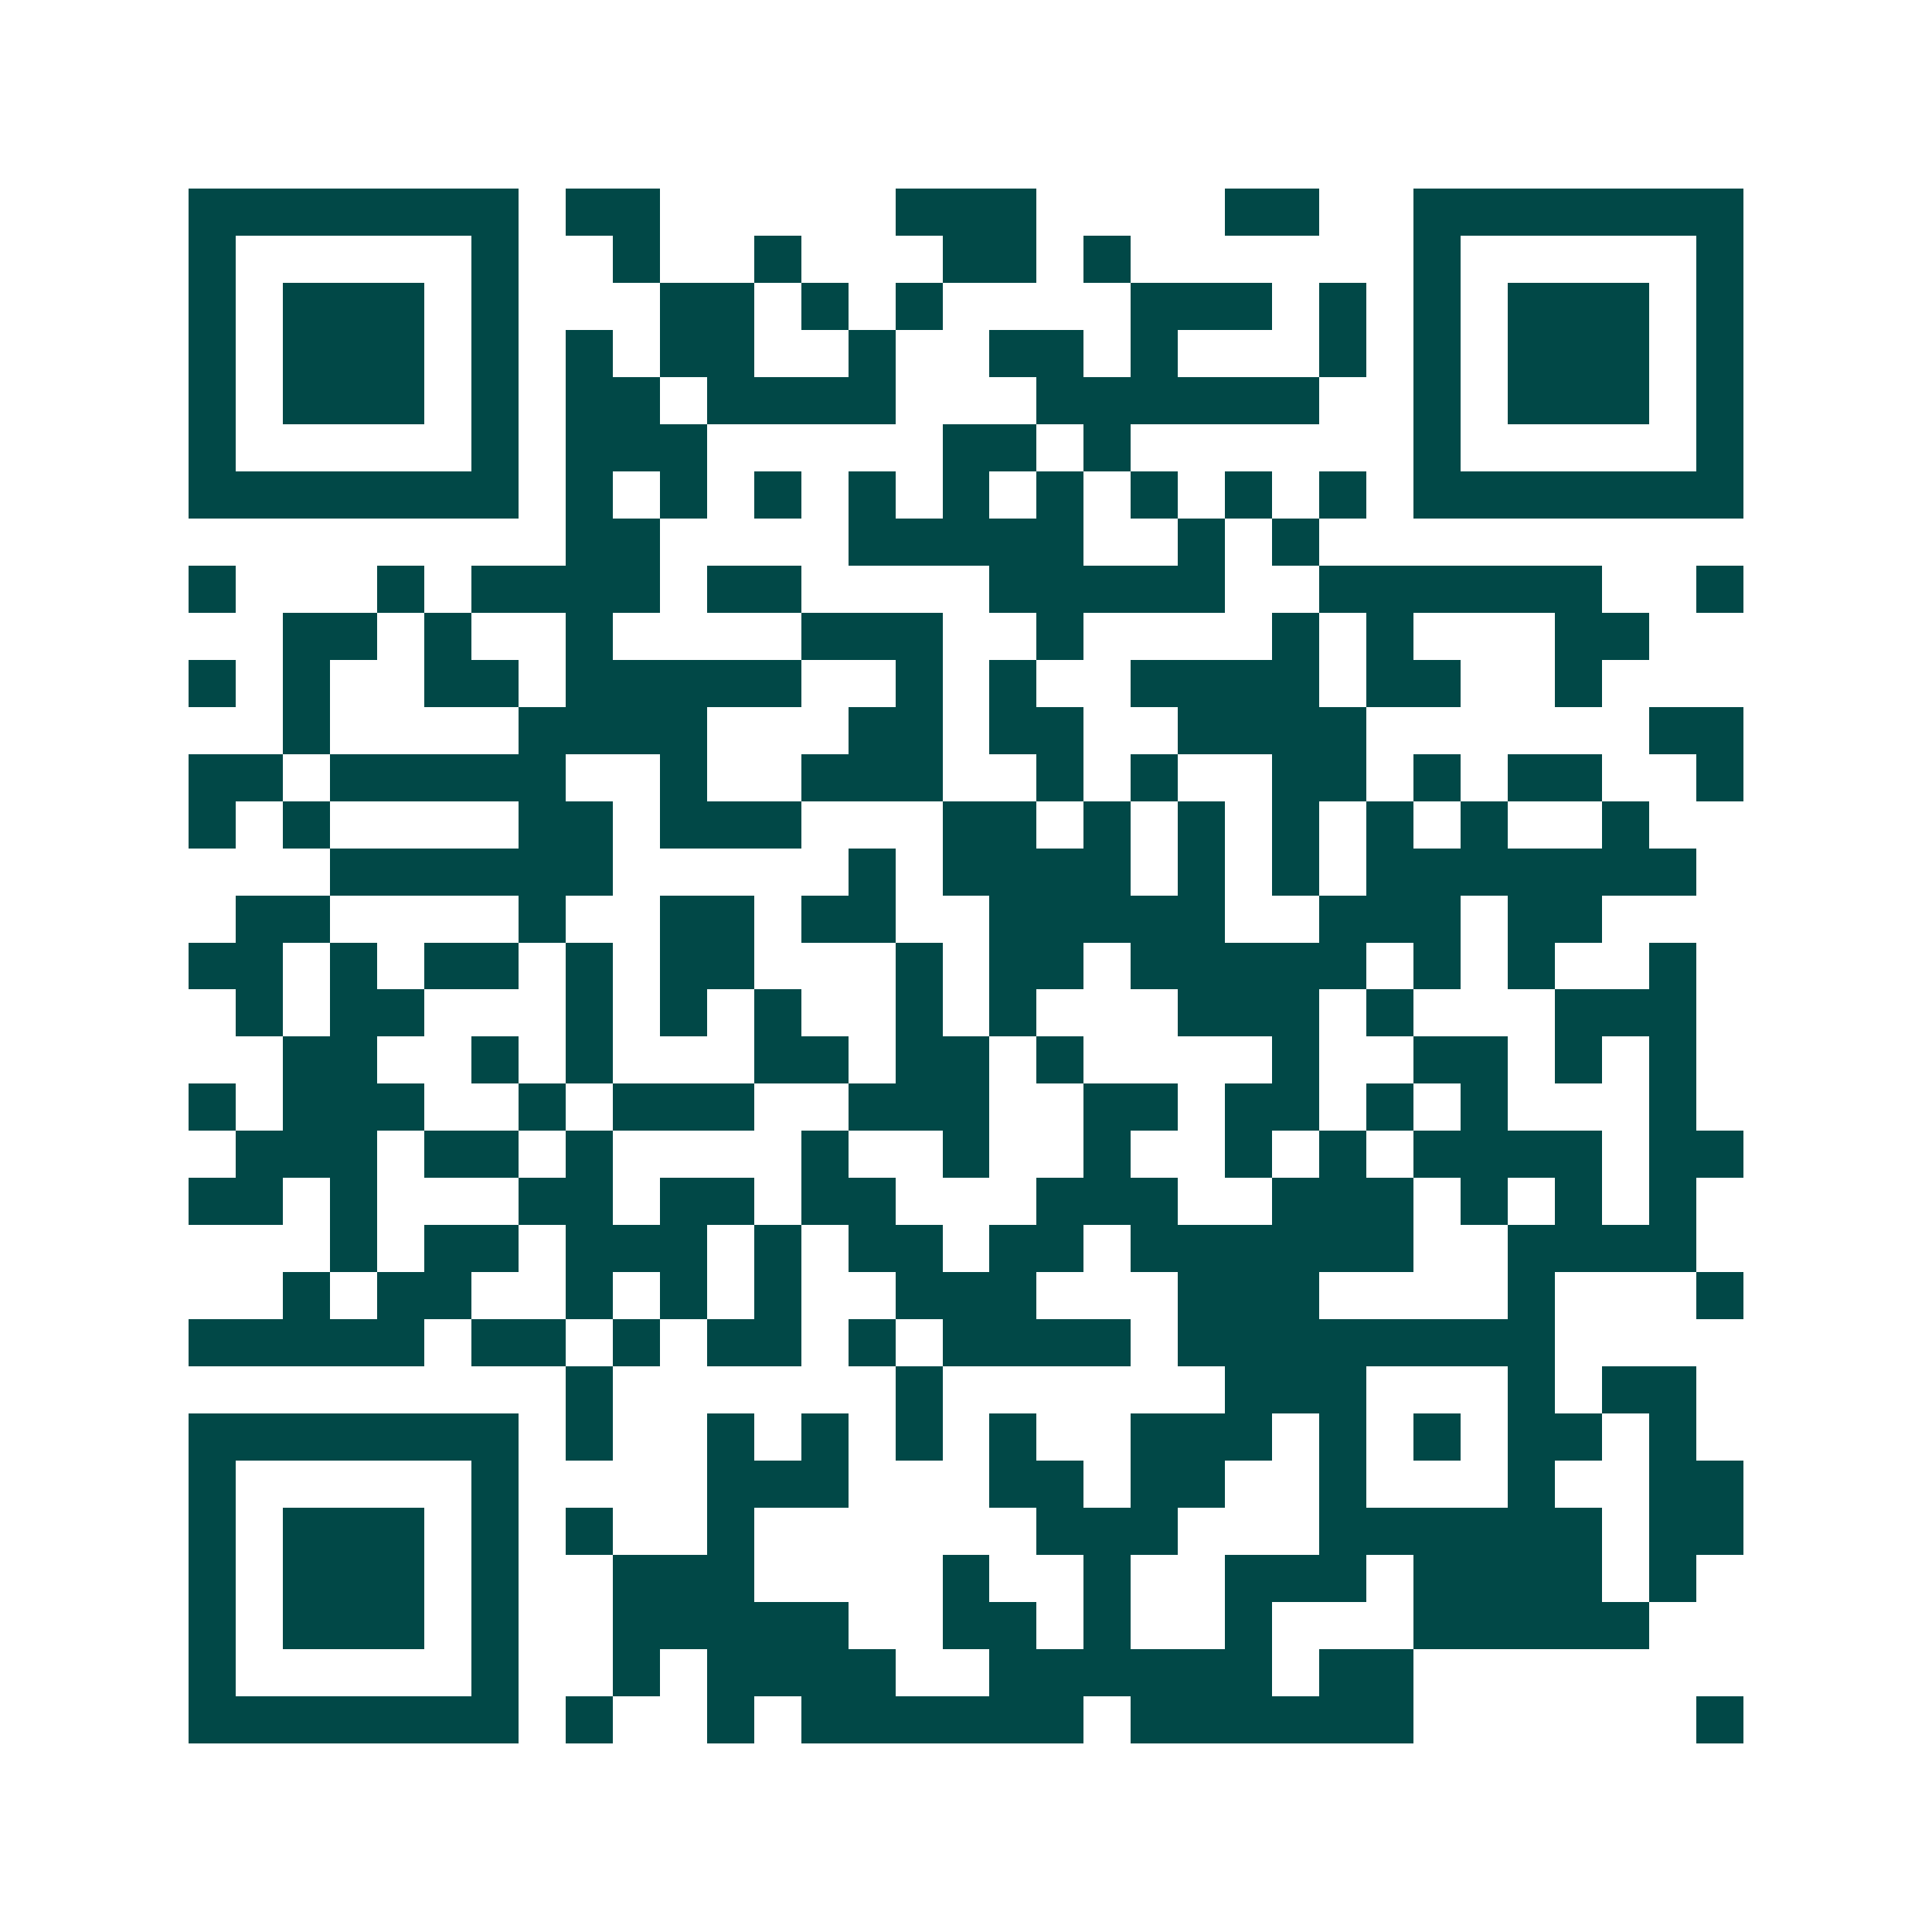 <svg xmlns="http://www.w3.org/2000/svg" width="200" height="200" viewBox="0 0 41 41" shape-rendering="crispEdges"><path fill="#ffffff" d="M0 0h41v41H0z"/><path stroke="#014847" d="M4 4.5h7m1 0h2m5 0h3m4 0h2m2 0h7M4 5.5h1m5 0h1m2 0h1m2 0h1m3 0h2m1 0h1m6 0h1m5 0h1M4 6.5h1m1 0h3m1 0h1m3 0h2m1 0h1m1 0h1m4 0h3m1 0h1m1 0h1m1 0h3m1 0h1M4 7.5h1m1 0h3m1 0h1m1 0h1m1 0h2m2 0h1m2 0h2m1 0h1m3 0h1m1 0h1m1 0h3m1 0h1M4 8.5h1m1 0h3m1 0h1m1 0h2m1 0h4m3 0h6m2 0h1m1 0h3m1 0h1M4 9.5h1m5 0h1m1 0h3m5 0h2m1 0h1m6 0h1m5 0h1M4 10.5h7m1 0h1m1 0h1m1 0h1m1 0h1m1 0h1m1 0h1m1 0h1m1 0h1m1 0h1m1 0h7M12 11.5h2m4 0h5m2 0h1m1 0h1M4 12.5h1m3 0h1m1 0h4m1 0h2m4 0h5m2 0h6m2 0h1M6 13.5h2m1 0h1m2 0h1m4 0h3m2 0h1m4 0h1m1 0h1m3 0h2M4 14.5h1m1 0h1m2 0h2m1 0h5m2 0h1m1 0h1m2 0h4m1 0h2m2 0h1M6 15.5h1m4 0h4m3 0h2m1 0h2m2 0h4m6 0h2M4 16.5h2m1 0h5m2 0h1m2 0h3m2 0h1m1 0h1m2 0h2m1 0h1m1 0h2m2 0h1M4 17.5h1m1 0h1m4 0h2m1 0h3m3 0h2m1 0h1m1 0h1m1 0h1m1 0h1m1 0h1m2 0h1M7 18.5h6m5 0h1m1 0h4m1 0h1m1 0h1m1 0h7M5 19.5h2m4 0h1m2 0h2m1 0h2m2 0h5m2 0h3m1 0h2M4 20.5h2m1 0h1m1 0h2m1 0h1m1 0h2m3 0h1m1 0h2m1 0h5m1 0h1m1 0h1m2 0h1M5 21.5h1m1 0h2m3 0h1m1 0h1m1 0h1m2 0h1m1 0h1m3 0h3m1 0h1m3 0h3M6 22.5h2m2 0h1m1 0h1m3 0h2m1 0h2m1 0h1m4 0h1m2 0h2m1 0h1m1 0h1M4 23.5h1m1 0h3m2 0h1m1 0h3m2 0h3m2 0h2m1 0h2m1 0h1m1 0h1m3 0h1M5 24.5h3m1 0h2m1 0h1m4 0h1m2 0h1m2 0h1m2 0h1m1 0h1m1 0h4m1 0h2M4 25.5h2m1 0h1m3 0h2m1 0h2m1 0h2m3 0h3m2 0h3m1 0h1m1 0h1m1 0h1M7 26.5h1m1 0h2m1 0h3m1 0h1m1 0h2m1 0h2m1 0h6m2 0h4M6 27.5h1m1 0h2m2 0h1m1 0h1m1 0h1m2 0h3m3 0h3m4 0h1m3 0h1M4 28.5h5m1 0h2m1 0h1m1 0h2m1 0h1m1 0h4m1 0h8M12 29.5h1m6 0h1m6 0h3m3 0h1m1 0h2M4 30.5h7m1 0h1m2 0h1m1 0h1m1 0h1m1 0h1m2 0h3m1 0h1m1 0h1m1 0h2m1 0h1M4 31.5h1m5 0h1m4 0h3m3 0h2m1 0h2m2 0h1m3 0h1m2 0h2M4 32.5h1m1 0h3m1 0h1m1 0h1m2 0h1m6 0h3m3 0h6m1 0h2M4 33.5h1m1 0h3m1 0h1m2 0h3m4 0h1m2 0h1m2 0h3m1 0h4m1 0h1M4 34.5h1m1 0h3m1 0h1m2 0h5m2 0h2m1 0h1m2 0h1m3 0h5M4 35.5h1m5 0h1m2 0h1m1 0h4m2 0h6m1 0h2M4 36.5h7m1 0h1m2 0h1m1 0h6m1 0h6m6 0h1"/></svg>
